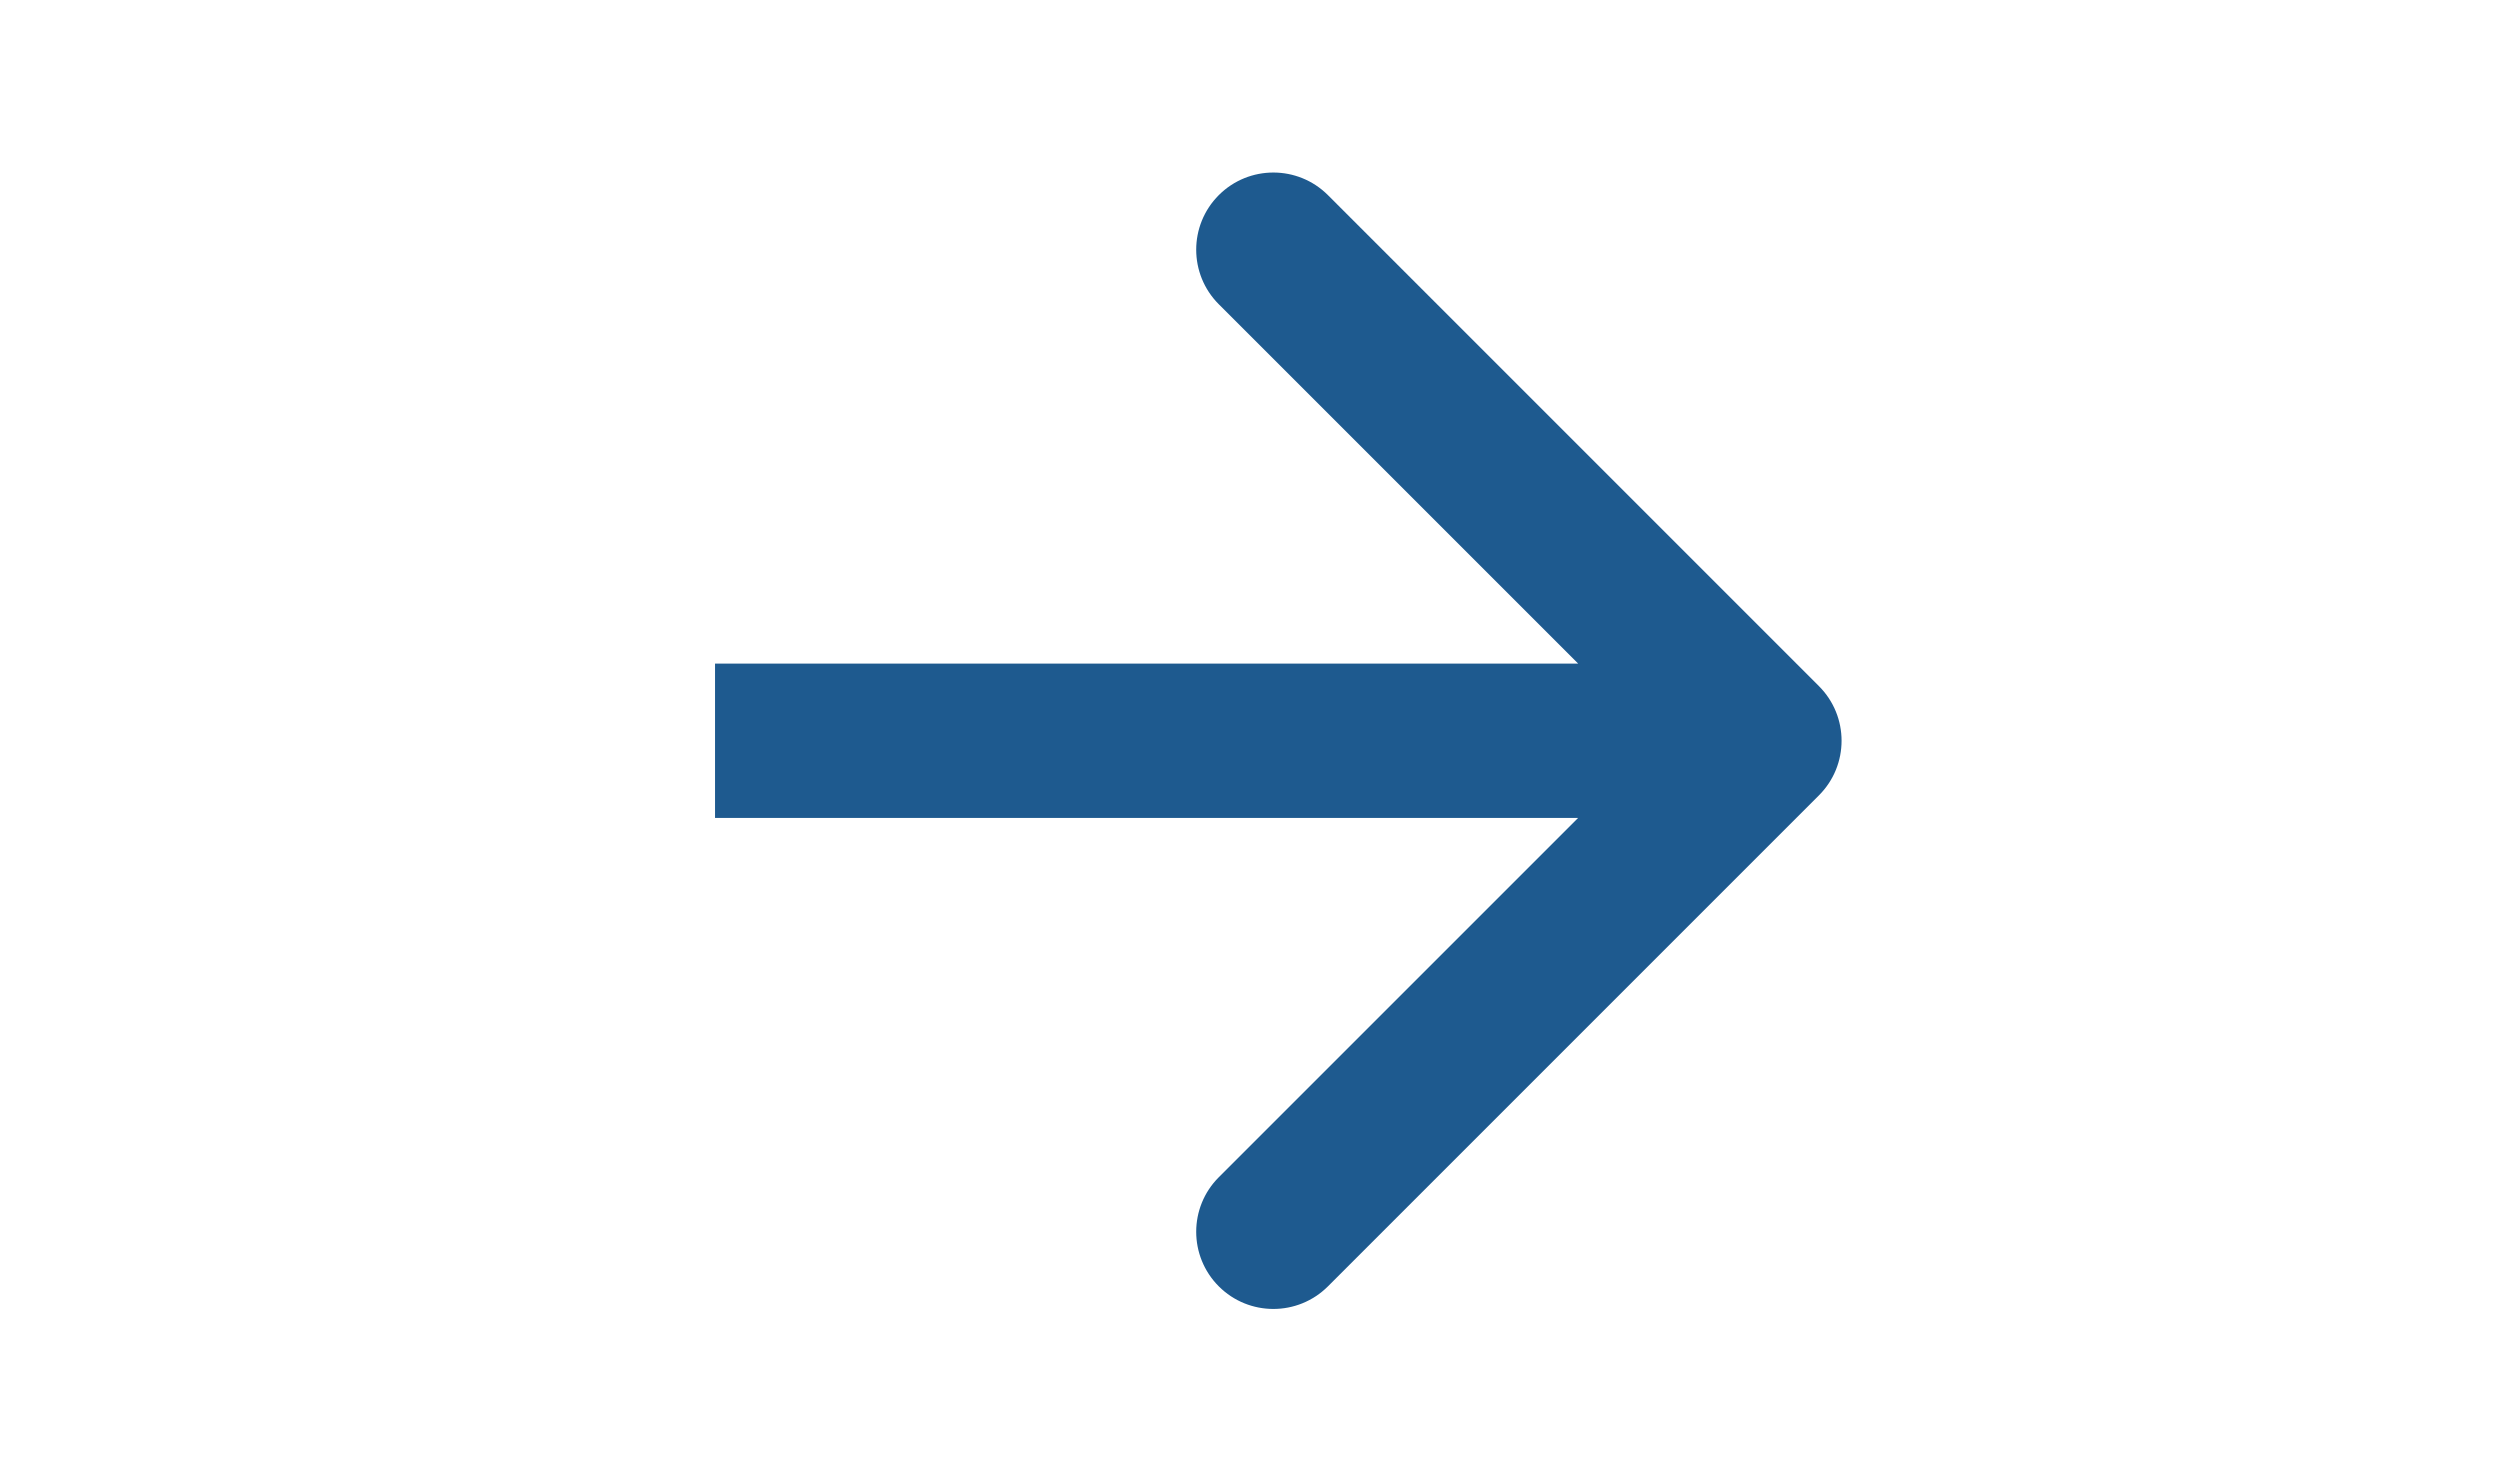 <svg width="81" height="48" viewBox="0 0 81 48" fill="none" xmlns="http://www.w3.org/2000/svg">
<path d="M58.935 25.768C59.911 24.791 59.911 23.209 58.935 22.232L43.025 6.322C42.048 5.346 40.466 5.346 39.489 6.322C38.513 7.299 38.513 8.882 39.489 9.858L53.632 24L39.489 38.142C38.513 39.118 38.513 40.701 39.489 41.678C40.466 42.654 42.048 42.654 43.025 41.678L58.935 25.768ZM23.167 26.5H57.167V21.5H23.167V26.5Z" fill="#1E5A8F"/>
</svg>